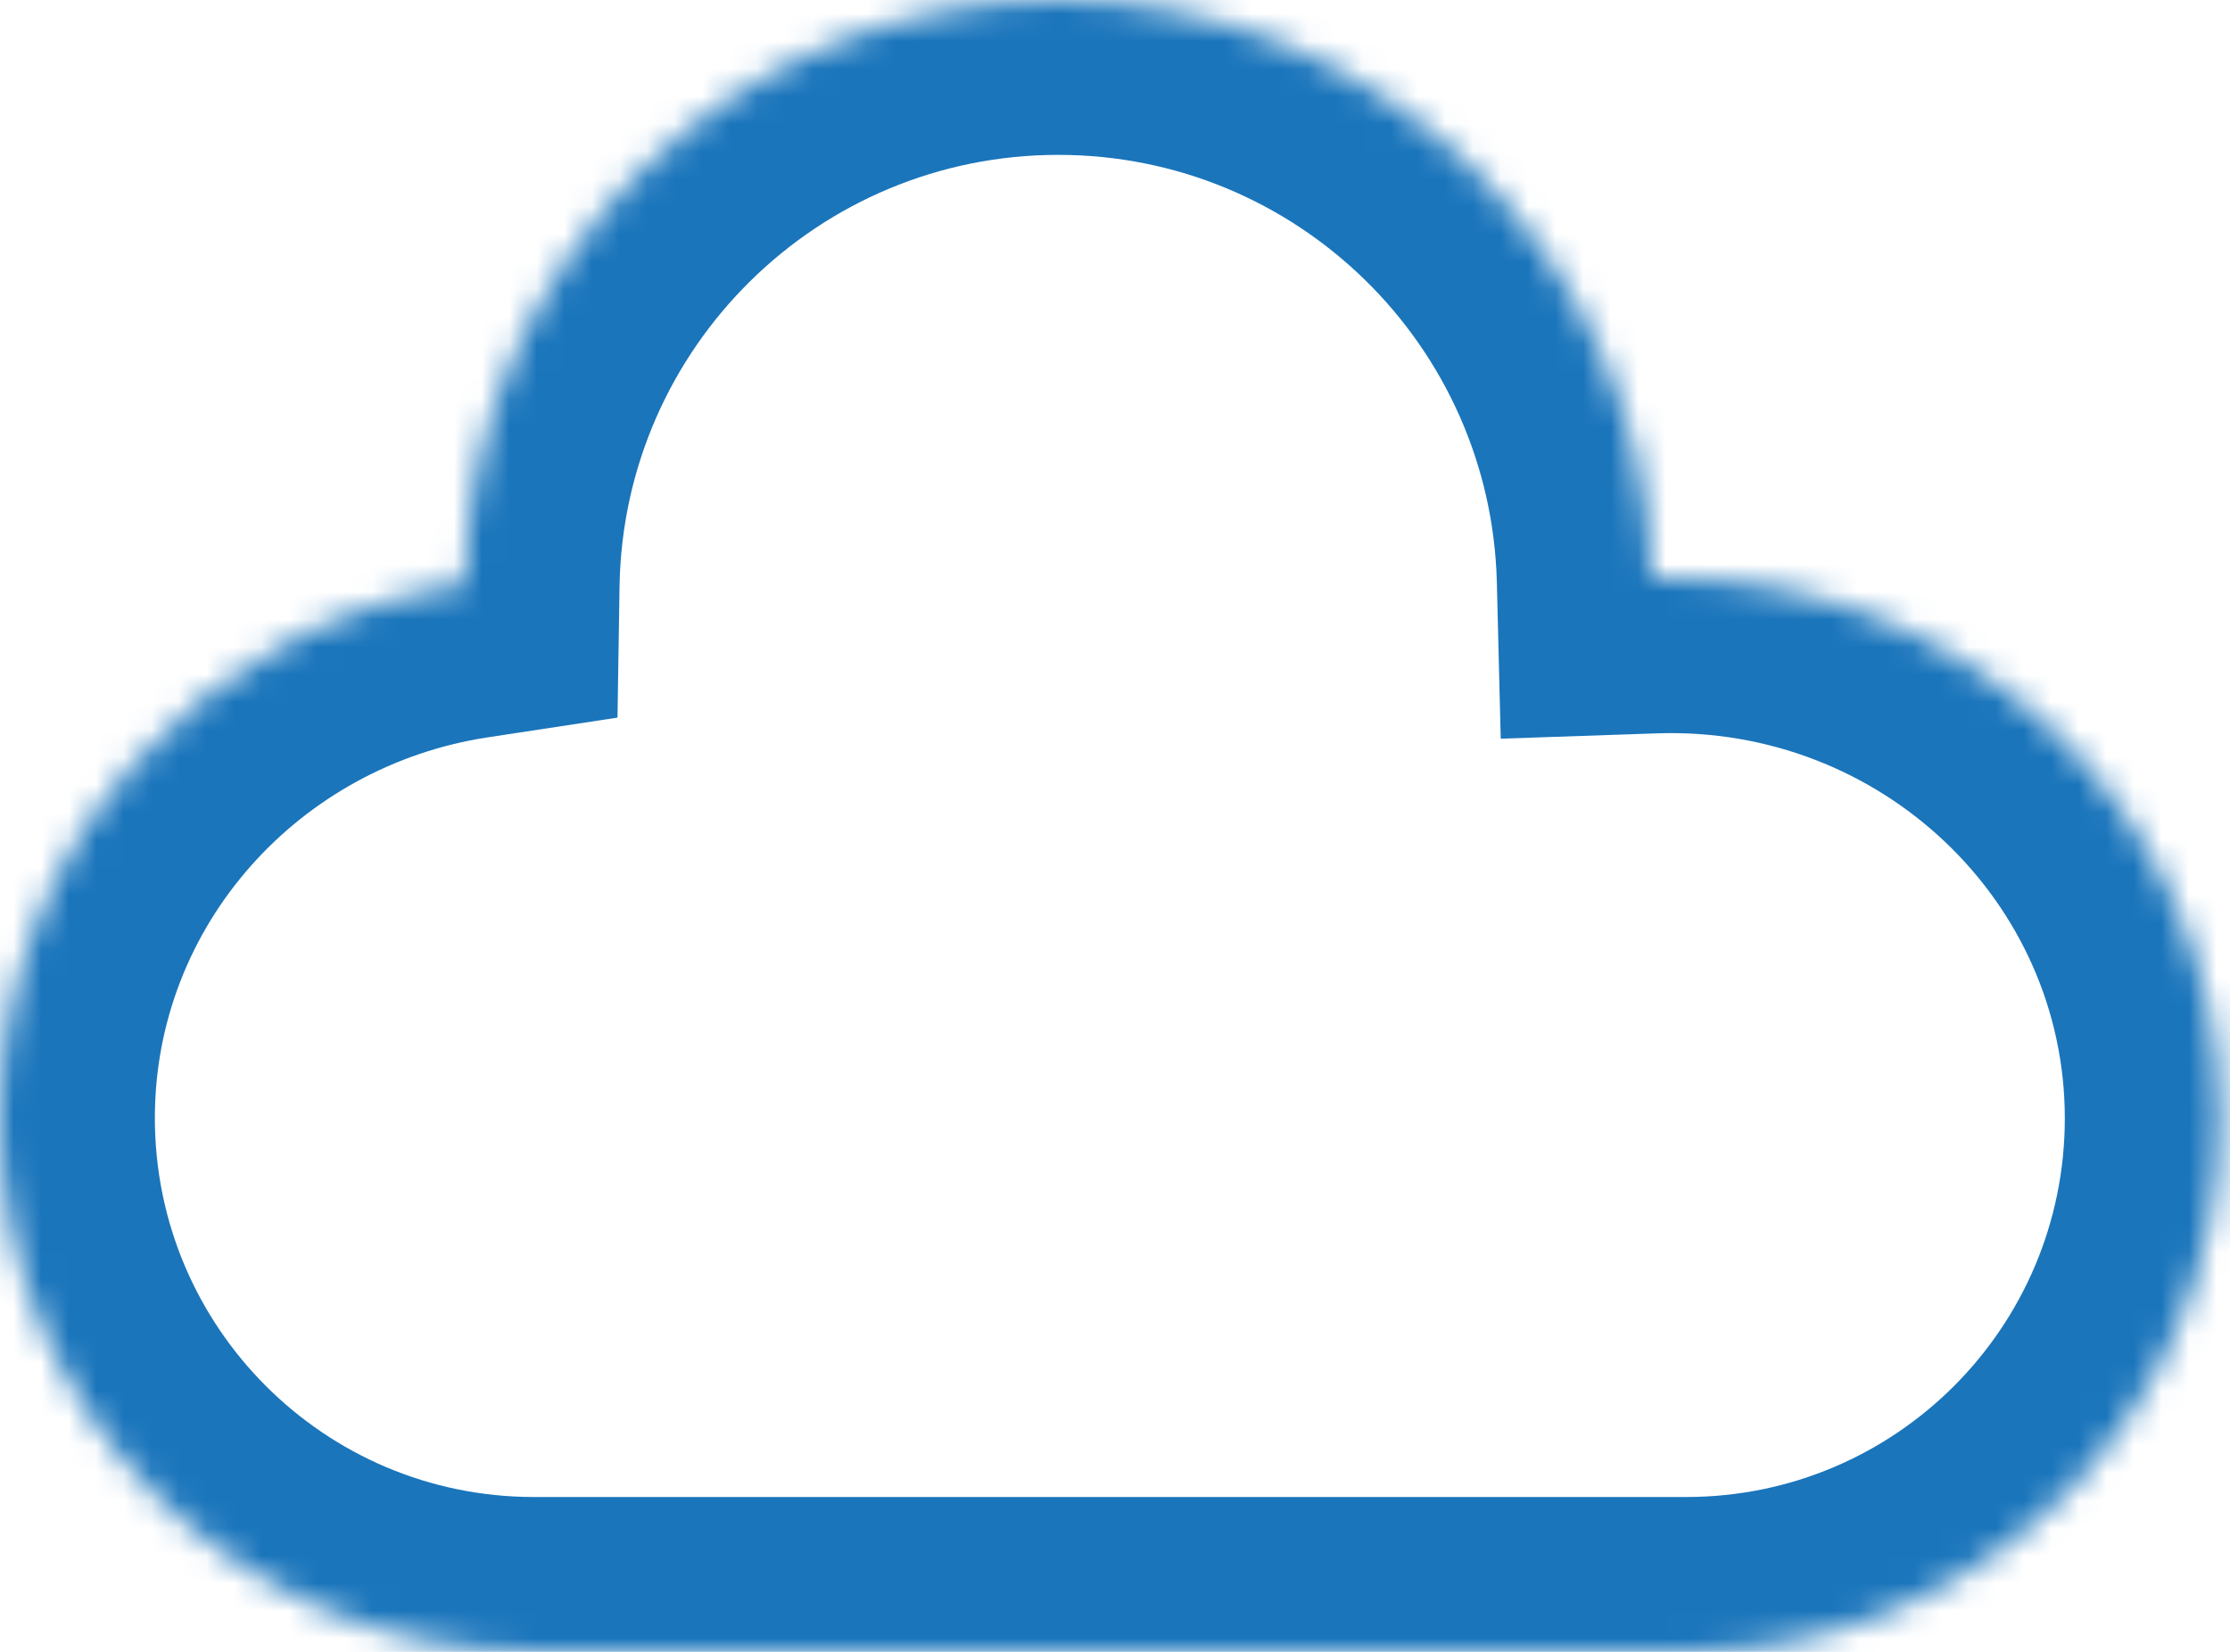 <svg xmlns="http://www.w3.org/2000/svg" width="81" height="60" viewBox="0 0 81 60" fill="none"><mask id="path-1-inside-1_123_48" fill="white"><path d="M38.438 0C50.163 0 59.703 9.36 59.993 21.016C71.158 20.634 80.625 29.419 80.625 40.622C80.625 51.324 71.949 60 61.247 60H19.392C8.682 60 0 51.318 0 40.608C0 30.685 7.423 22.656 16.879 21.22C17.062 9.469 26.643 0 38.438 0Z"></path></mask><path d="M59.993 21.016L54.37 21.156L54.511 26.831L60.185 26.637L59.993 21.016ZM80.625 40.622L86.25 40.622V40.622H80.625ZM61.247 60V65.625H61.247L61.247 60ZM0 40.608L-5.625 40.608V40.608H0ZM16.879 21.22L17.724 26.781L22.429 26.066L22.503 21.307L16.879 21.22ZM38.438 0V5.625C47.104 5.625 54.156 12.543 54.37 21.156L59.993 21.016L65.616 20.876C65.251 6.176 53.223 -5.625 38.438 -5.625V0ZM59.993 21.016L60.185 26.637C68.302 26.36 75 32.731 75 40.622H80.625H86.25C86.25 26.107 74.014 14.909 59.801 15.394L59.993 21.016ZM80.625 40.622L75 40.622C75 48.218 68.843 54.375 61.247 54.375L61.247 60L61.247 65.625C75.056 65.625 86.25 54.431 86.25 40.622L80.625 40.622ZM61.247 60V54.375H19.392V60V65.625H61.247V60ZM19.392 60V54.375C11.789 54.375 5.625 48.211 5.625 40.608H0H-5.625C-5.625 54.425 5.575 65.625 19.392 65.625V60ZM0 40.608L5.625 40.608C5.625 33.614 10.867 27.822 17.724 26.781L16.879 21.22L16.034 15.659C3.98 17.489 -5.625 27.756 -5.625 40.608L0 40.608ZM16.879 21.22L22.503 21.307C22.639 12.624 29.721 5.625 38.438 5.625V0V-5.625C23.566 -5.625 11.486 6.315 11.255 21.132L16.879 21.22Z" fill="#1A75BB" mask="url(#path-1-inside-1_123_48)"></path></svg>